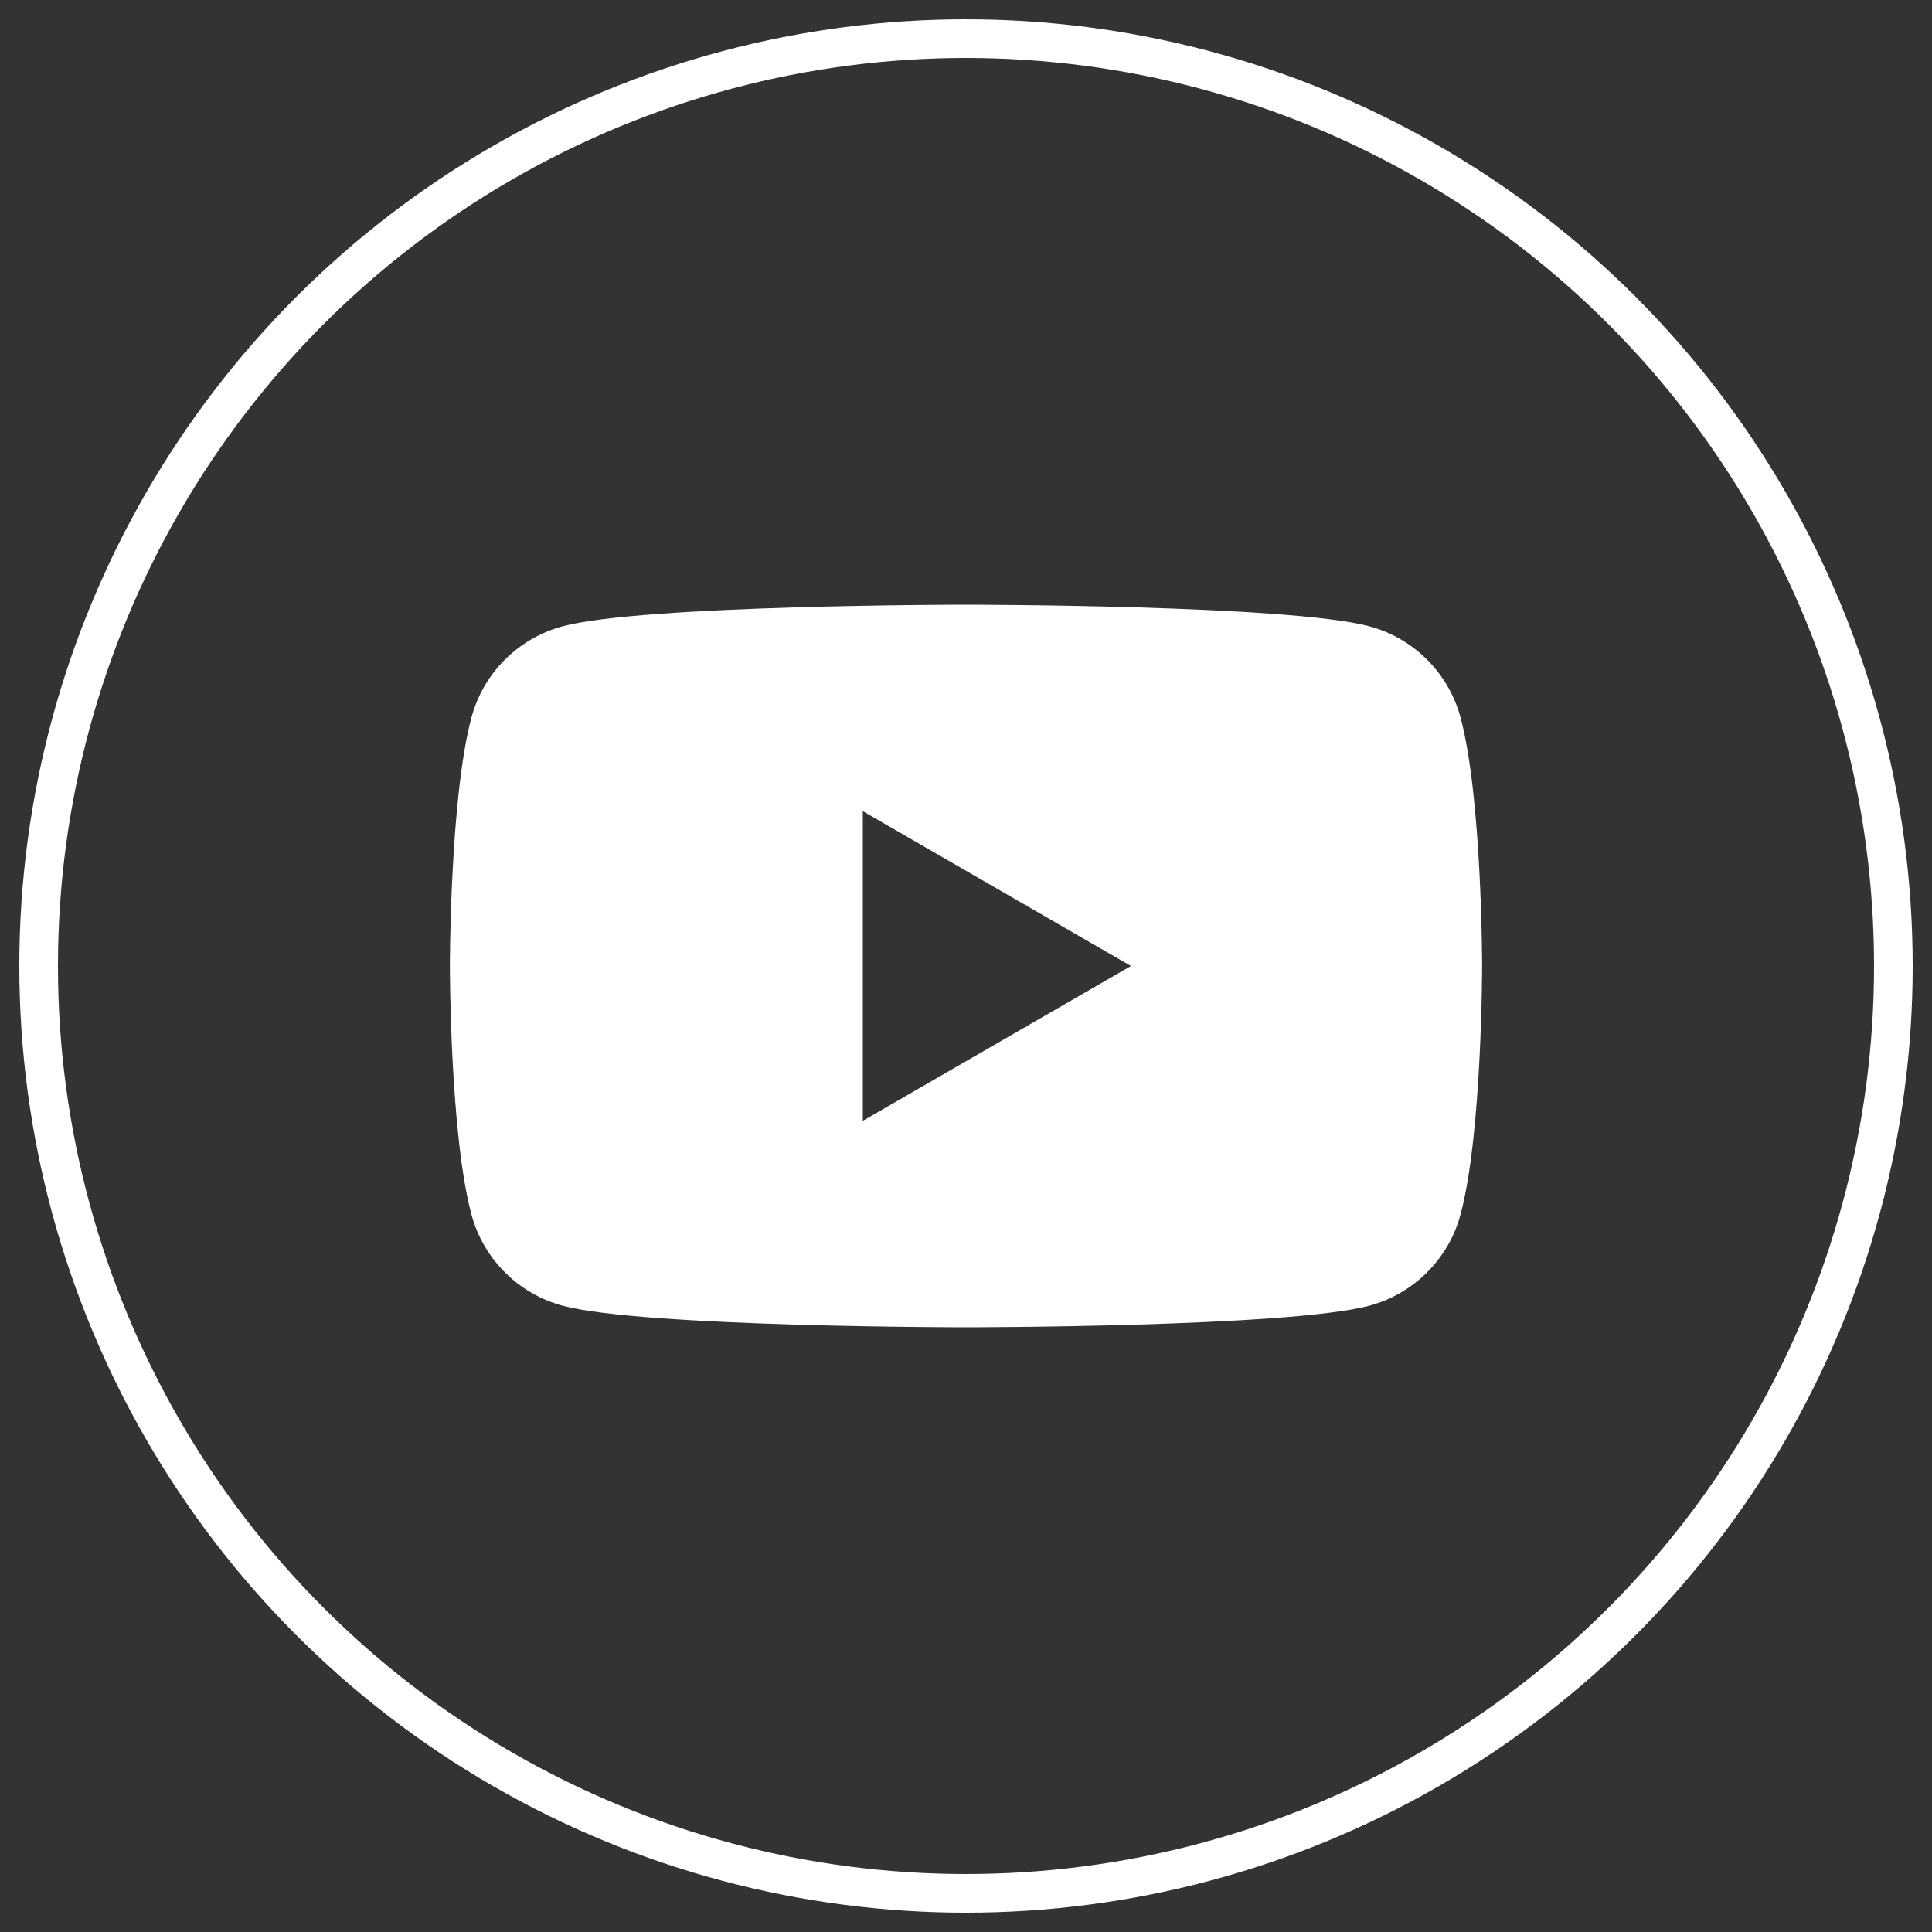<?xml version="1.0" encoding="UTF-8"?><svg id="YouTube-Icon" xmlns="http://www.w3.org/2000/svg" viewBox="0 0 500 500"><rect x="0" y="0" width="500" height="500" fill="#333333" stroke="none"/><path d="M377.99,185.7c-3.07-11.49-12.12-20.55-23.62-23.62-20.83-5.58-104.37-5.58-104.37-5.58,0,0-83.54,0-104.37,5.58-11.49,3.07-20.55,12.12-23.62,23.62-5.58,20.83-5.58,64.3-5.58,64.3,0,0,0,43.47,5.58,64.3,3.07,11.49,12.12,20.55,23.62,23.62,20.83,5.58,104.37,5.58,104.37,5.58,0,0,83.54,0,104.37-5.58,11.49-3.07,20.55-12.12,23.62-23.62,5.58-20.83,5.58-64.3,5.58-64.3,0,0,0-43.47-5.58-64.3ZM223.29,290.07v-80.14l69.4,40.07-69.4,40.07Z" style="fill:#fff;"/><circle cx="250" cy="250" r="240" style="fill:none; stroke:#fff; stroke-miterlimit:10; stroke-width:10px;"/></svg>